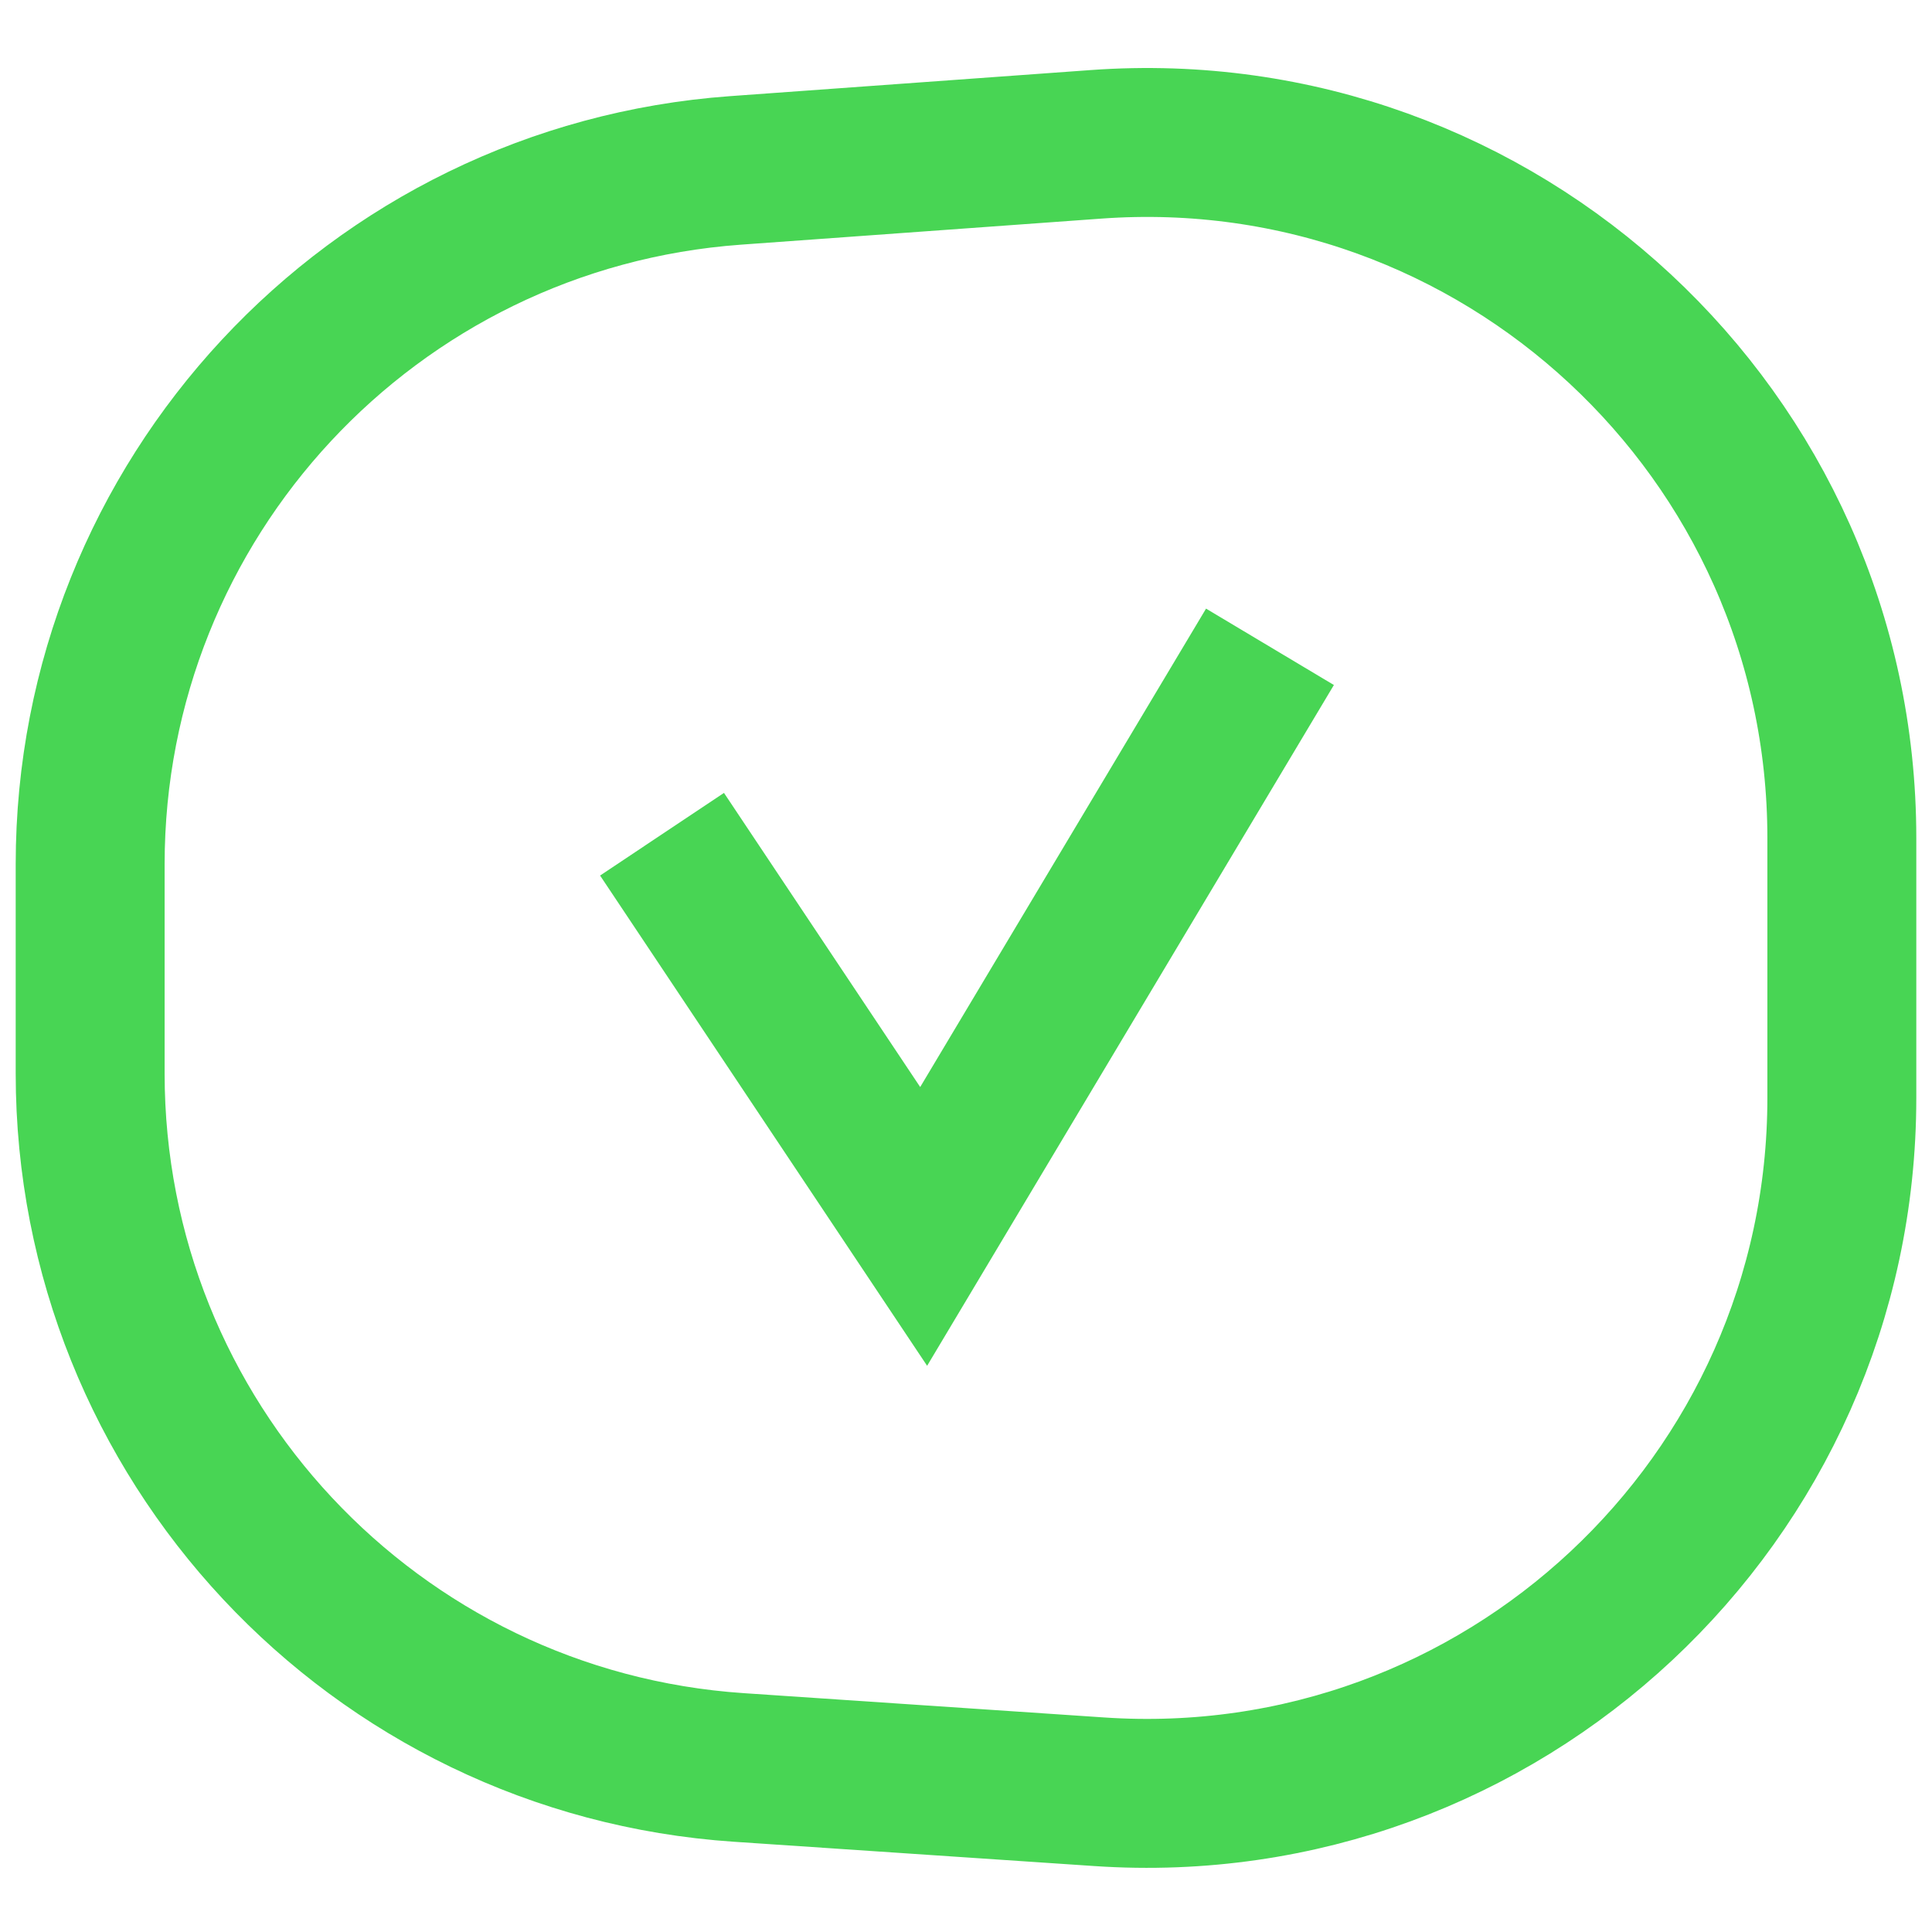 <svg width="24" height="24" viewBox="0 0 24 24" fill="none" xmlns="http://www.w3.org/2000/svg">
<path d="M1.12 10.735C1.12 6.205 4.618 2.445 9.135 2.117L13.615 1.793C18.62 1.43 22.88 5.392 22.88 10.41V13.638C22.88 18.639 18.647 22.595 13.658 22.258L9.178 21.956C4.642 21.65 1.12 17.881 1.12 13.336V10.735Z" stroke="#48D554" stroke-width="1.85" stroke-miterlimit="10"/>
<path d="M8.224 10.363L11.474 15.235L15.776 8.035" stroke="#48D554" stroke-width="1.85" stroke-miterlimit="10"/>
</svg>
